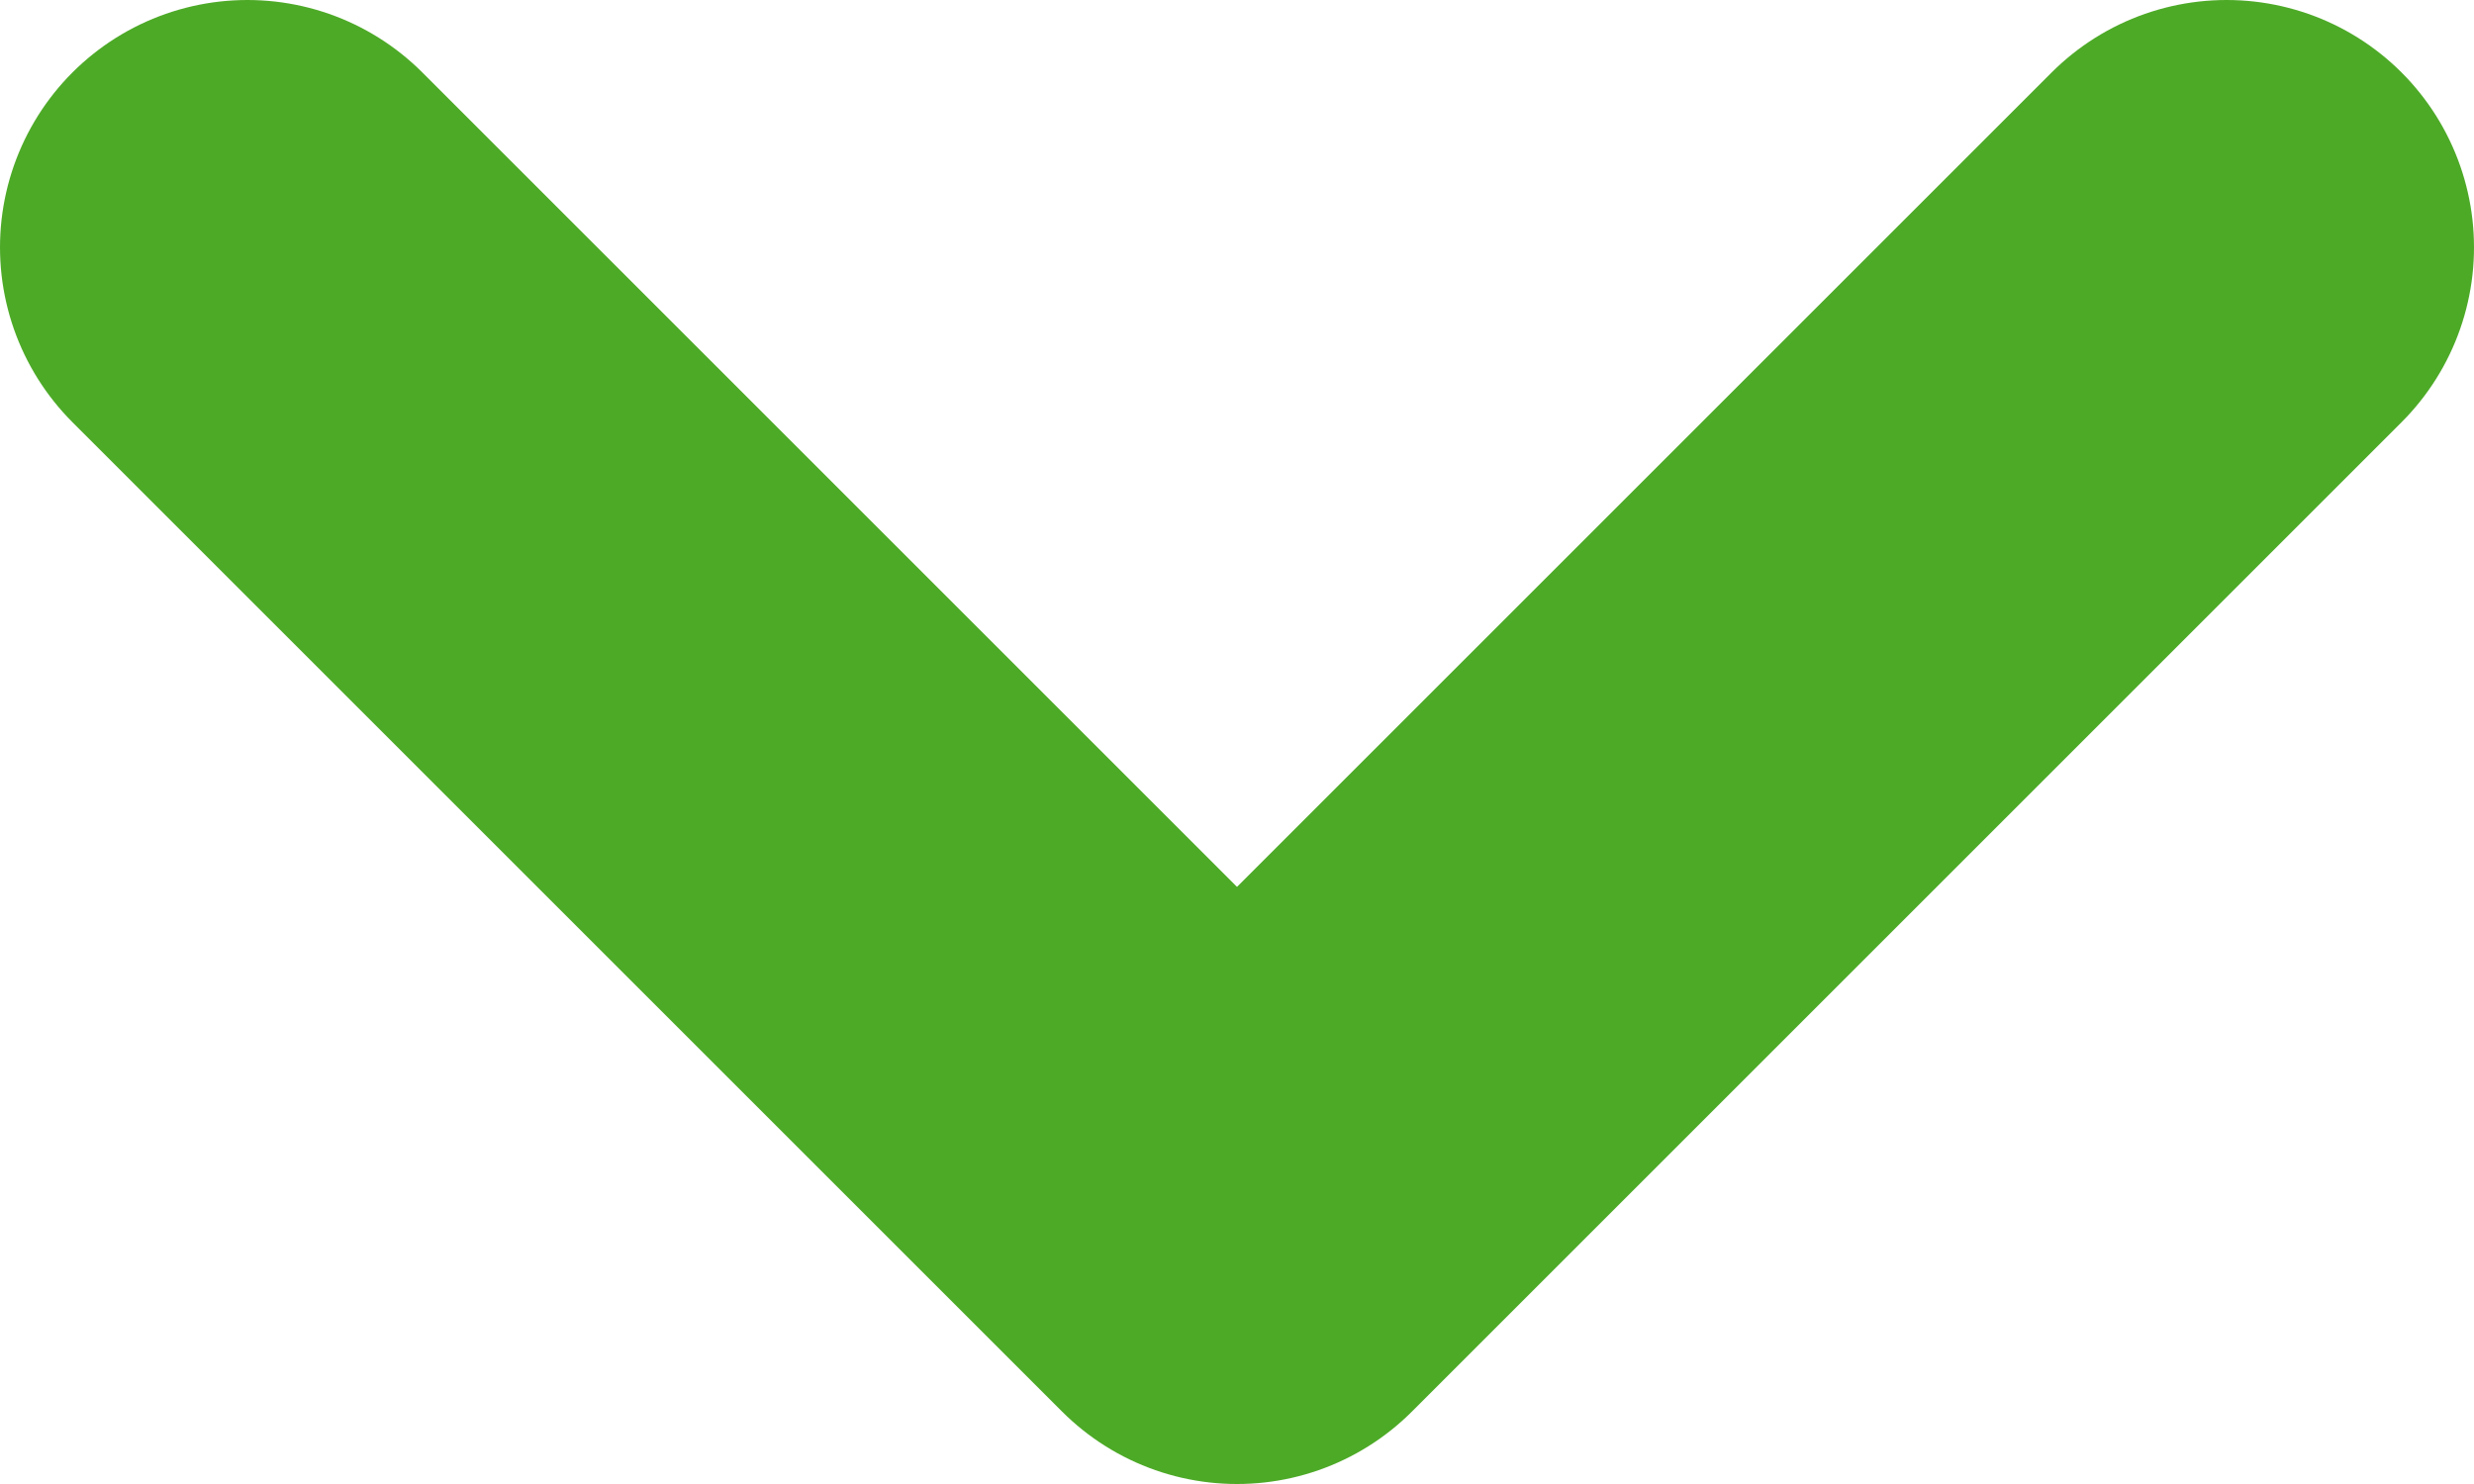 <svg width="10" height="6" viewBox="0 0 10 6" fill="none" xmlns="http://www.w3.org/2000/svg">
<path d="M1 1L5 5L9 1" stroke="#4DAA27" stroke-width="2" stroke-linecap="round" stroke-linejoin="round"/>
</svg>
